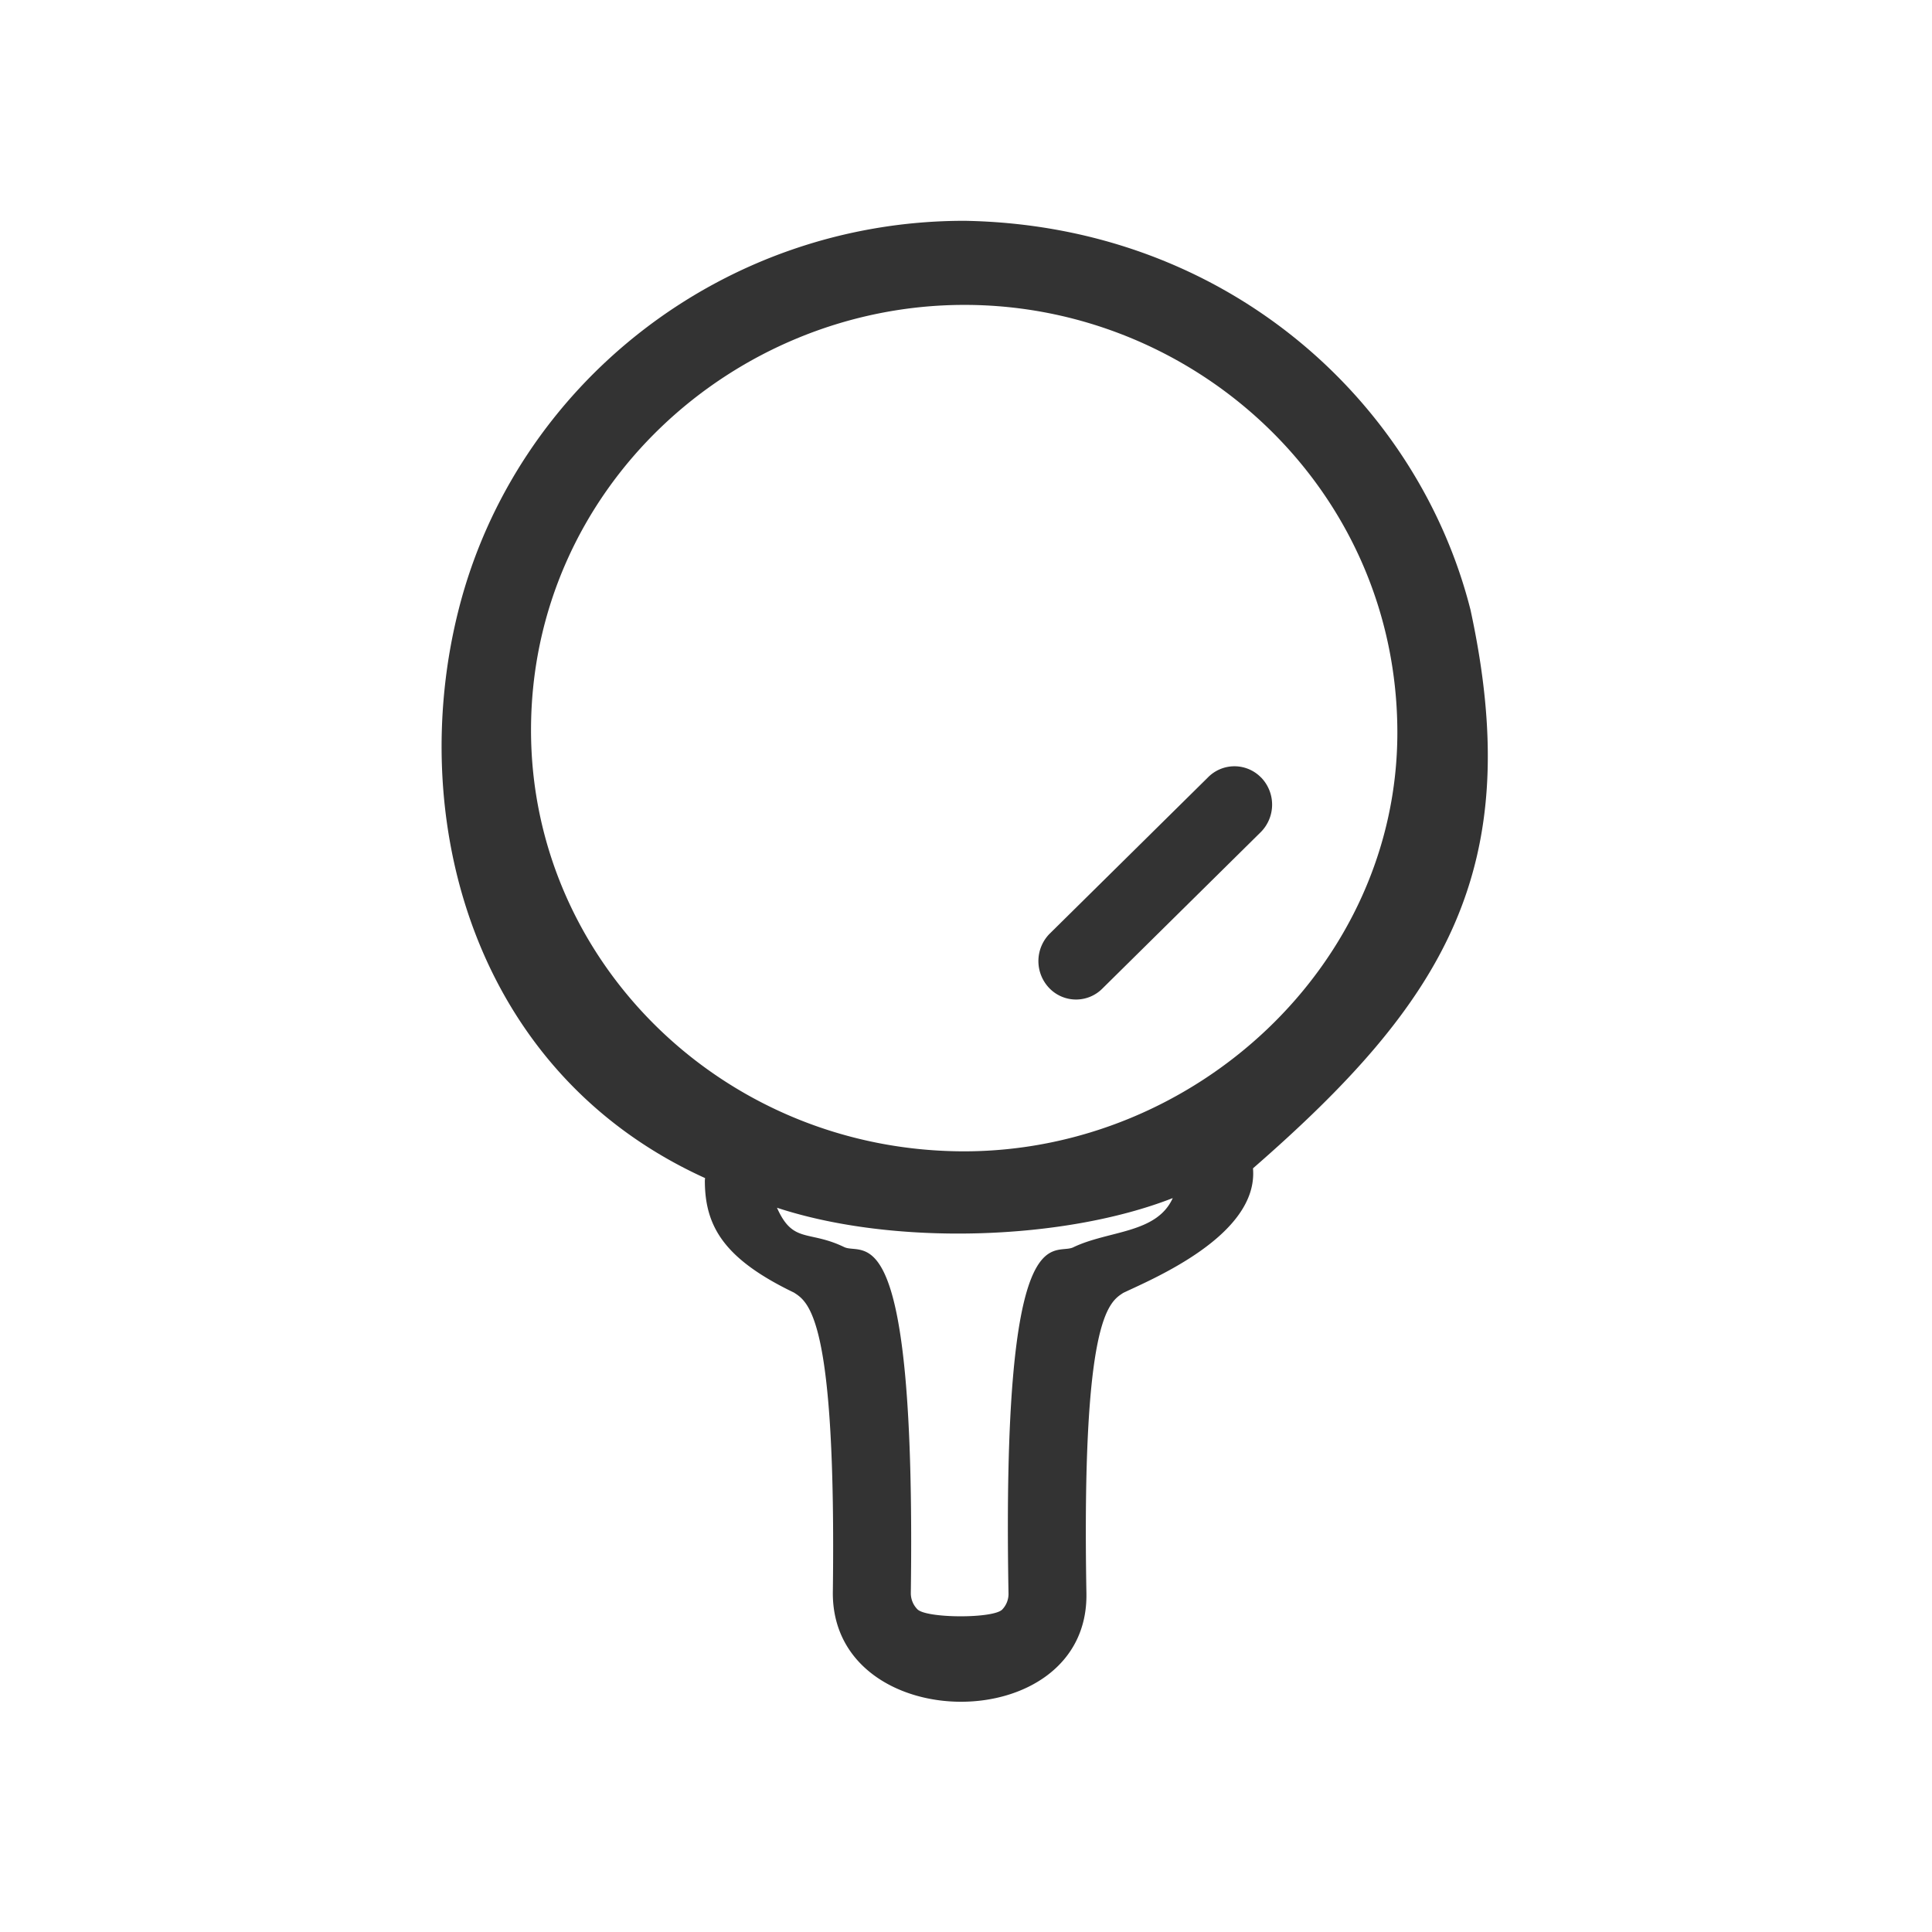 <svg width="70" height="70" fill="none" xmlns="http://www.w3.org/2000/svg">
    <path d="M53.278 22.092C51.37 14.556 44.446 8.162 34.942 8c-8.794 0-16.25 5.954-18.316 14.054-1.923 7.516.457 16.786 8.92 20.63l-.008.088c0 1.656.688 2.837 3.227 4.06.546.35 1.541.96 1.41 10.892 0 5.22 9.283 5.27 9.188 0-.177-9.929.799-10.534 1.334-10.88.995-.48 4.91-2.077 4.701-4.513 6.914-6.024 9.92-10.824 7.88-20.24zm-14.39 23.1c-.71.339-2.599-1.444-2.348 12.532a.817.817 0 01-.232.597c-.339.328-2.727.317-3.065-.01a.828.828 0 01-.242-.6c.188-13.968-1.705-12.188-2.415-12.527-1.291-.624-1.853-.113-2.434-1.425 4.24 1.395 10.402 1.191 14.339-.35-.586 1.296-2.324 1.167-3.604 1.783zm-3.943-3.477c-8.713 0-15.705-6.868-15.705-15.262 0-8.718 7.32-15.406 15.705-15.406s15.684 6.688 15.684 15.506c-.008 8.39-7.304 15.151-15.684 15.162z" fill="#333"/>
    <path d="M45.69 28.17a1.345 1.345 0 00-1.927 0l-5.74 5.668a1.412 1.412 0 000 1.969 1.345 1.345 0 001.929 0l5.739-5.669a1.412 1.412 0 000-1.969z" fill="#333"/>
</svg>
